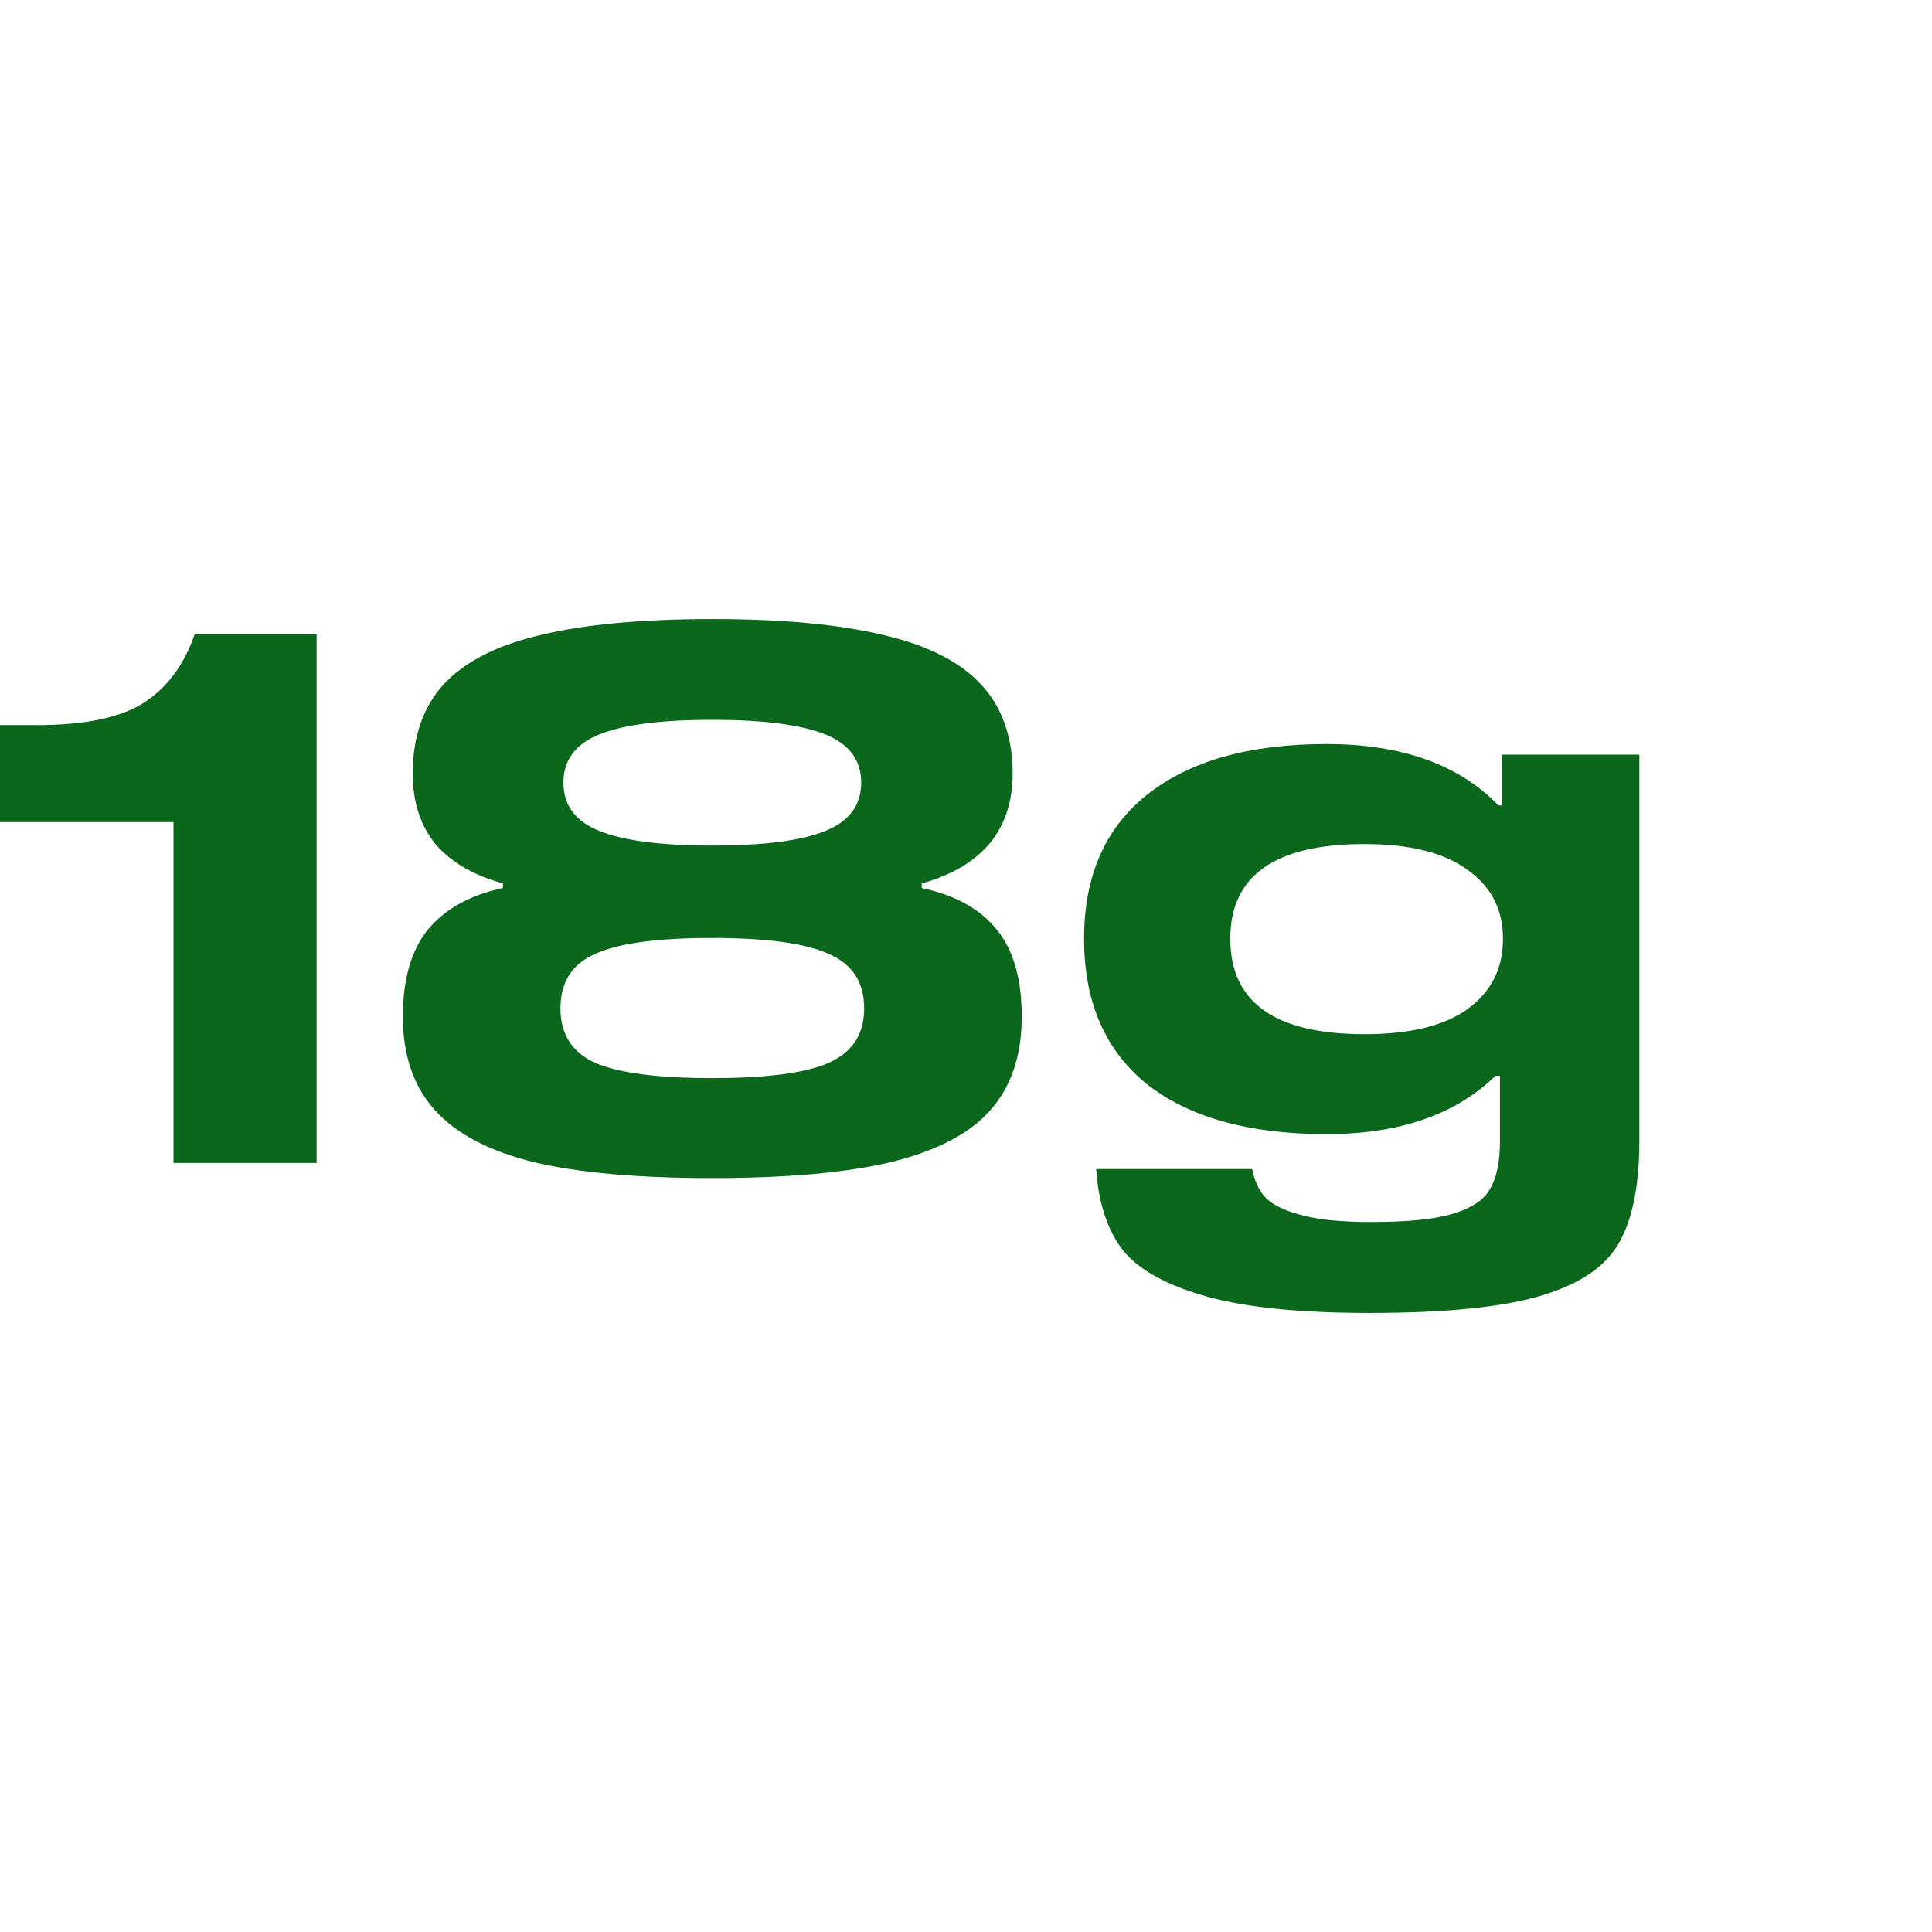 <svg width="35" height="35" viewBox="0 0 35 35" fill="none" xmlns="http://www.w3.org/2000/svg">
<path d="M5.736 21.068H3.143V14.893H0V13.136H0.659C1.528 13.136 2.173 13.004 2.594 12.738C3.024 12.464 3.335 12.047 3.527 11.489H5.736V21.068Z" fill="#0A671C"/>
<path d="M12.897 11.215C14.169 11.215 15.203 11.311 15.998 11.503C16.794 11.686 17.384 11.983 17.769 12.395C18.153 12.807 18.345 13.347 18.345 14.014C18.345 14.527 18.203 14.952 17.92 15.291C17.636 15.62 17.229 15.858 16.698 16.004V16.087C17.302 16.215 17.755 16.466 18.057 16.841C18.359 17.207 18.51 17.733 18.51 18.419C18.51 19.124 18.318 19.691 17.933 20.121C17.558 20.542 16.959 20.853 16.136 21.054C15.321 21.246 14.242 21.342 12.897 21.342C11.561 21.342 10.486 21.246 9.672 21.054C8.858 20.853 8.259 20.537 7.875 20.107C7.49 19.677 7.298 19.115 7.298 18.419C7.298 17.742 7.449 17.216 7.751 16.841C8.062 16.466 8.515 16.215 9.11 16.087V16.004C8.579 15.858 8.172 15.62 7.888 15.291C7.614 14.952 7.477 14.527 7.477 14.014C7.477 13.347 7.664 12.807 8.039 12.395C8.423 11.983 9.009 11.686 9.796 11.503C10.592 11.311 11.626 11.215 12.897 11.215ZM12.897 13.04C11.982 13.04 11.305 13.127 10.866 13.301C10.427 13.475 10.207 13.767 10.207 14.179C10.207 14.591 10.427 14.883 10.866 15.057C11.305 15.231 11.982 15.318 12.897 15.318C13.83 15.318 14.512 15.231 14.942 15.057C15.381 14.883 15.601 14.591 15.601 14.179C15.601 13.767 15.381 13.475 14.942 13.301C14.503 13.127 13.821 13.04 12.897 13.04ZM12.897 19.531C13.885 19.531 14.59 19.439 15.01 19.256C15.44 19.064 15.655 18.735 15.655 18.268C15.655 17.793 15.44 17.463 15.01 17.28C14.59 17.088 13.885 16.992 12.897 16.992C11.909 16.992 11.205 17.088 10.784 17.28C10.363 17.463 10.153 17.793 10.153 18.268C10.153 18.735 10.363 19.064 10.784 19.256C11.214 19.439 11.918 19.531 12.897 19.531Z" fill="#0A671C"/>
<path d="M29.698 13.671V20.67C29.698 21.457 29.579 22.065 29.341 22.495C29.103 22.934 28.632 23.259 27.928 23.469C27.233 23.68 26.194 23.785 24.813 23.785C23.486 23.785 22.466 23.675 21.753 23.456C21.048 23.245 20.563 22.957 20.298 22.591C20.042 22.225 19.895 21.754 19.859 21.178H22.686C22.722 21.379 22.796 21.544 22.905 21.672C23.024 21.809 23.235 21.919 23.537 22.001C23.848 22.093 24.282 22.138 24.84 22.138C25.499 22.138 25.993 22.088 26.322 21.987C26.661 21.887 26.885 21.736 26.995 21.535C27.114 21.333 27.173 21.045 27.173 20.67V19.49H27.091C26.368 20.194 25.348 20.546 24.031 20.546C22.631 20.546 21.547 20.244 20.778 19.641C20.019 19.028 19.639 18.149 19.639 17.006C19.639 15.872 20.019 15.002 20.778 14.399C21.547 13.786 22.631 13.479 24.031 13.479C25.394 13.479 26.432 13.85 27.146 14.591H27.214V13.671H29.698ZM24.717 18.735C25.54 18.735 26.162 18.584 26.583 18.282C27.013 17.971 27.228 17.546 27.228 17.006C27.228 16.475 27.013 16.059 26.583 15.757C26.162 15.446 25.54 15.291 24.717 15.291C23.098 15.291 22.288 15.862 22.288 17.006C22.288 18.159 23.098 18.735 24.717 18.735Z" fill="#0A671C"/>
</svg>
